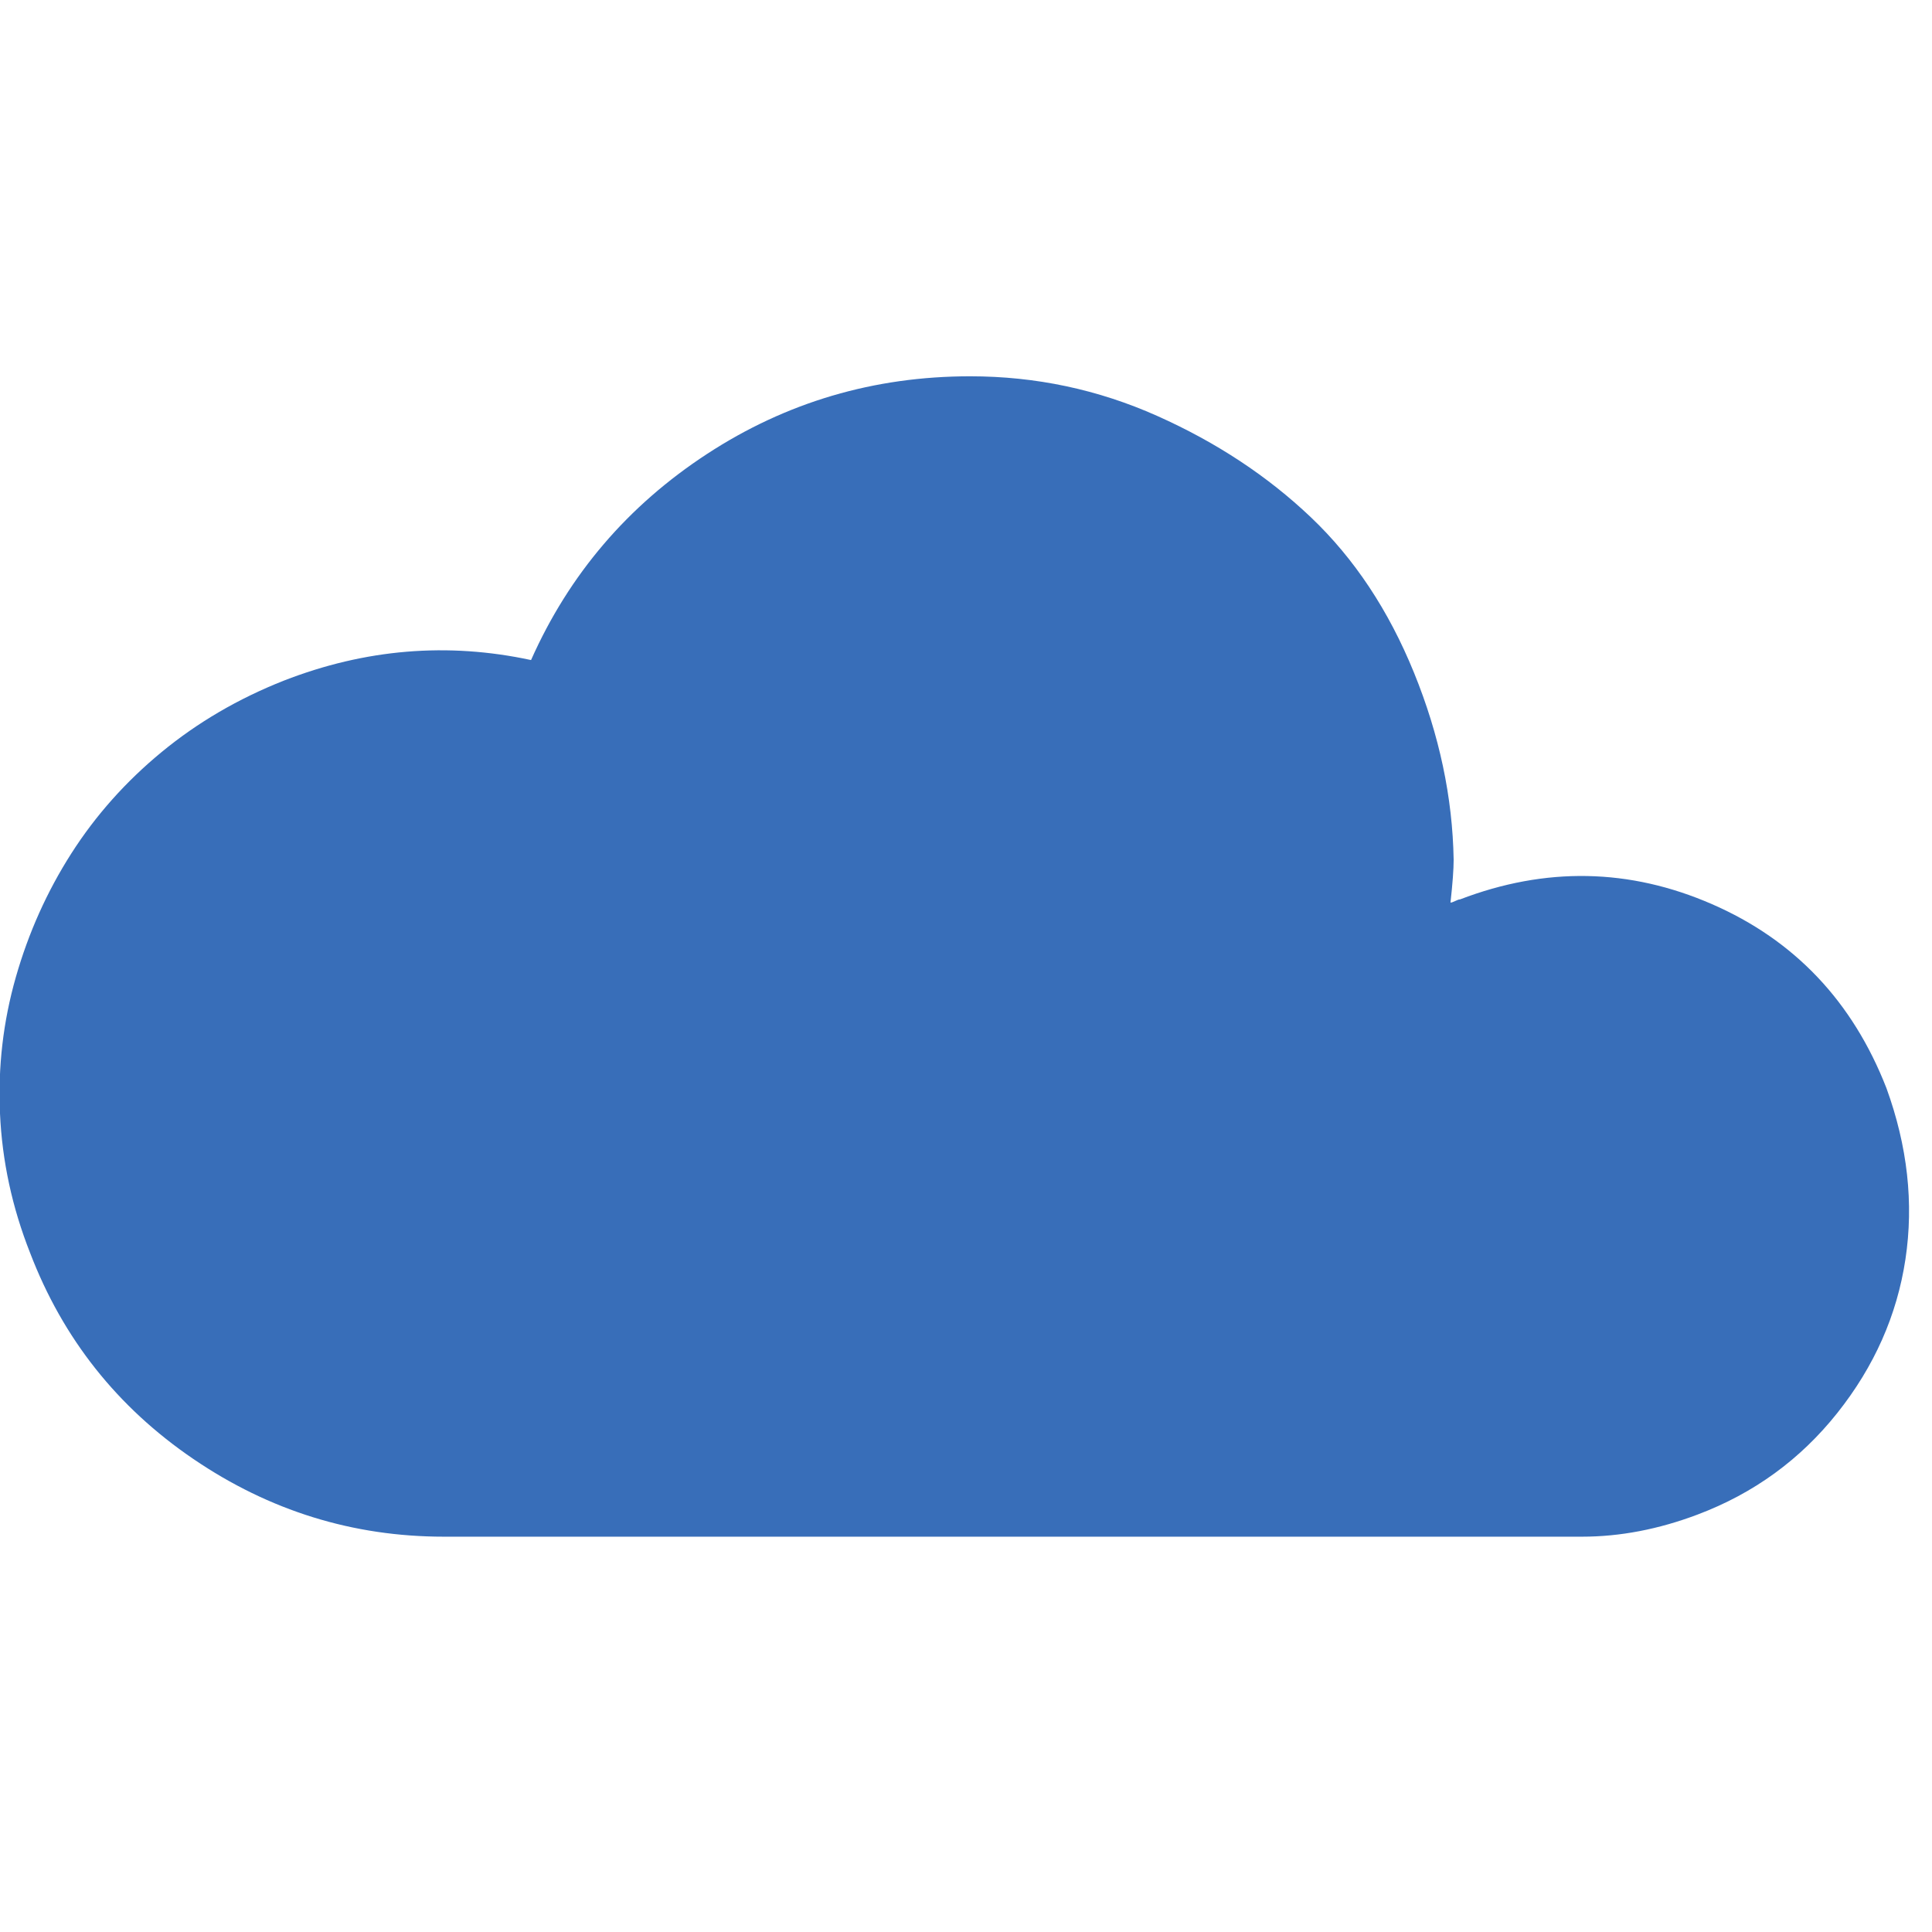 <?xml version="1.0" ?><svg version="1.1" xmlns="http://www.w3.org/2000/svg" width="250" height="250" viewBox="0 0 39 32">
<style>svg { --primary-color: #386eb9; --secondary-color: #3b3b3b; --tertiary-color: #ffffff; }</style>
<path style="fill:#386eb9" d="M0 18.976q-0.064-1.408 0.32-2.752t1.12-2.496 1.824-2.048 2.464-1.44q2.464-0.96 4.992-0.416 1.152-2.592 3.552-4.16t5.312-1.568q1.984 0 3.776 0.8t3.104 2.048 2.080 3.136 0.8 3.776q0 0.288-0.064 0.864 0.032 0 0.096-0.032t0.096-0.032q2.592-0.992 5.088 0.096t3.52 3.712q0.64 1.76 0.384 3.456t-1.376 3.104-2.816 2.048q-1.184 0.448-2.336 0.448h-22.976q-2.752 0-5.056-1.568t-3.296-4.16q-0.544-1.376-0.608-2.816z"></path>
</svg>
